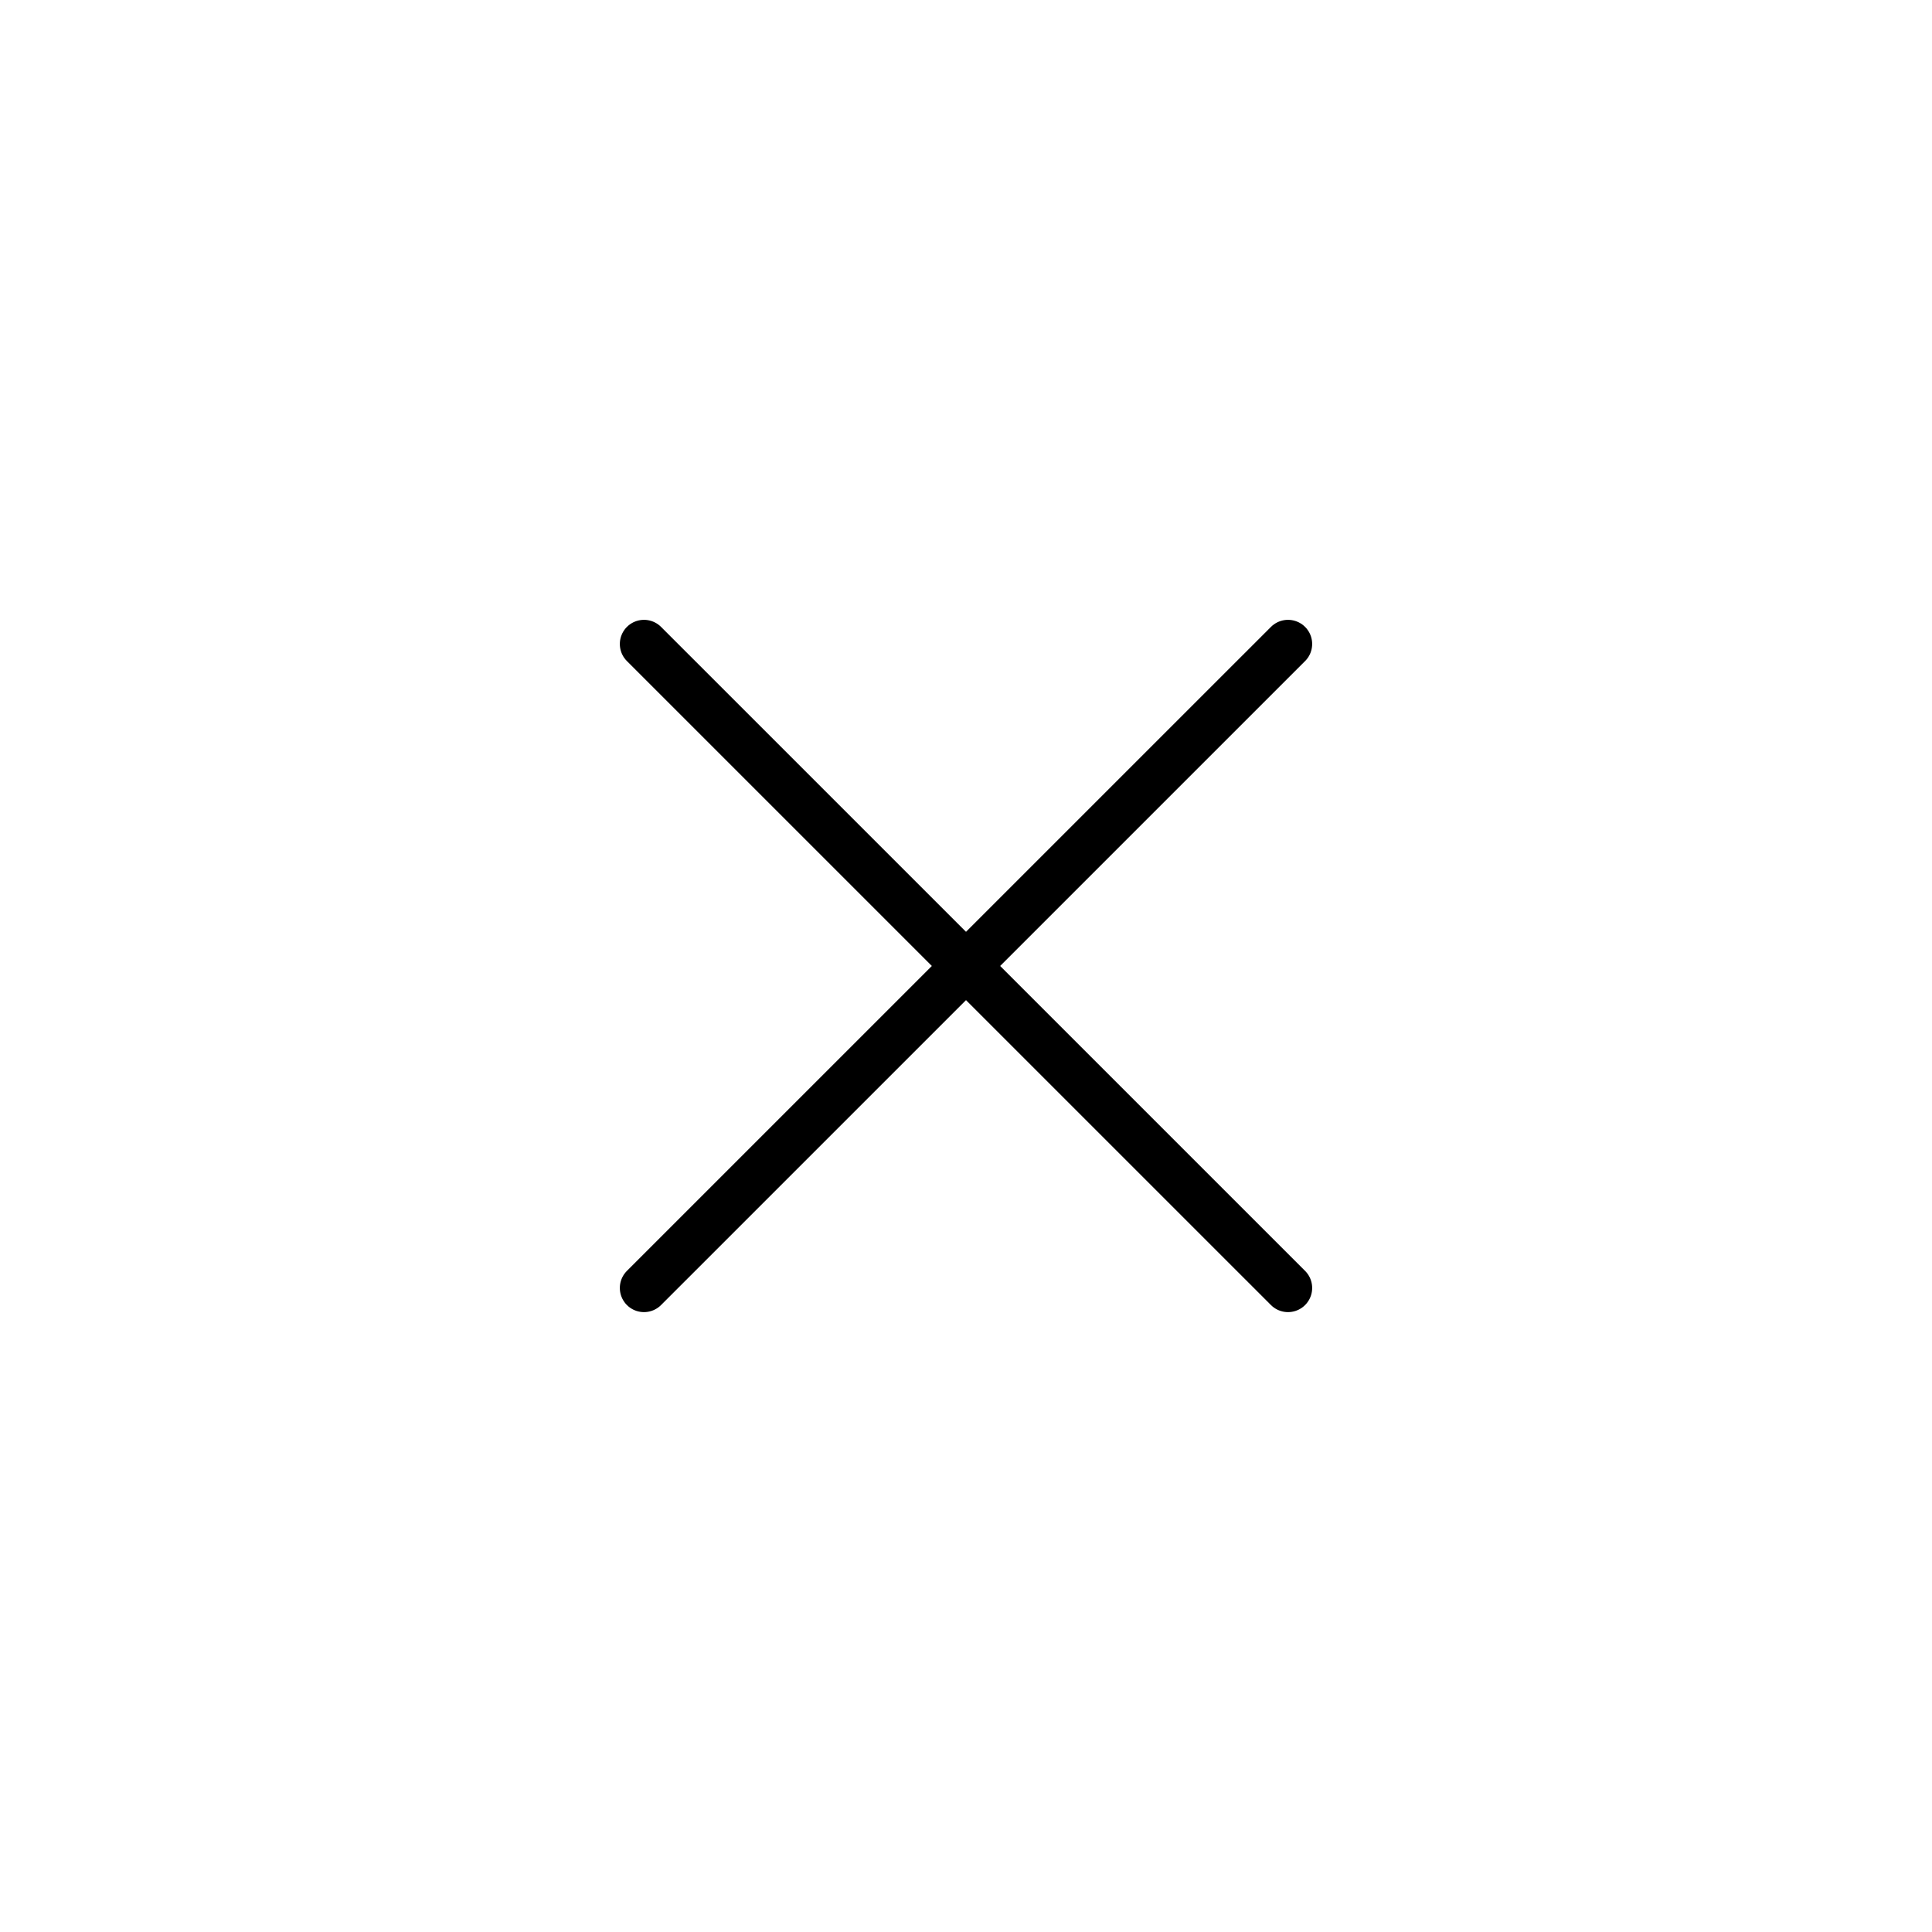 <svg width="40" height="40" viewBox="0 0 40 40" fill="none" xmlns="http://www.w3.org/2000/svg">
<path d="M26.667 13.333L13.333 26.666" stroke="black" stroke-linecap="round"/>
<path d="M13.333 13.333L26.667 26.666" stroke="black" stroke-linecap="round"/>
</svg>
